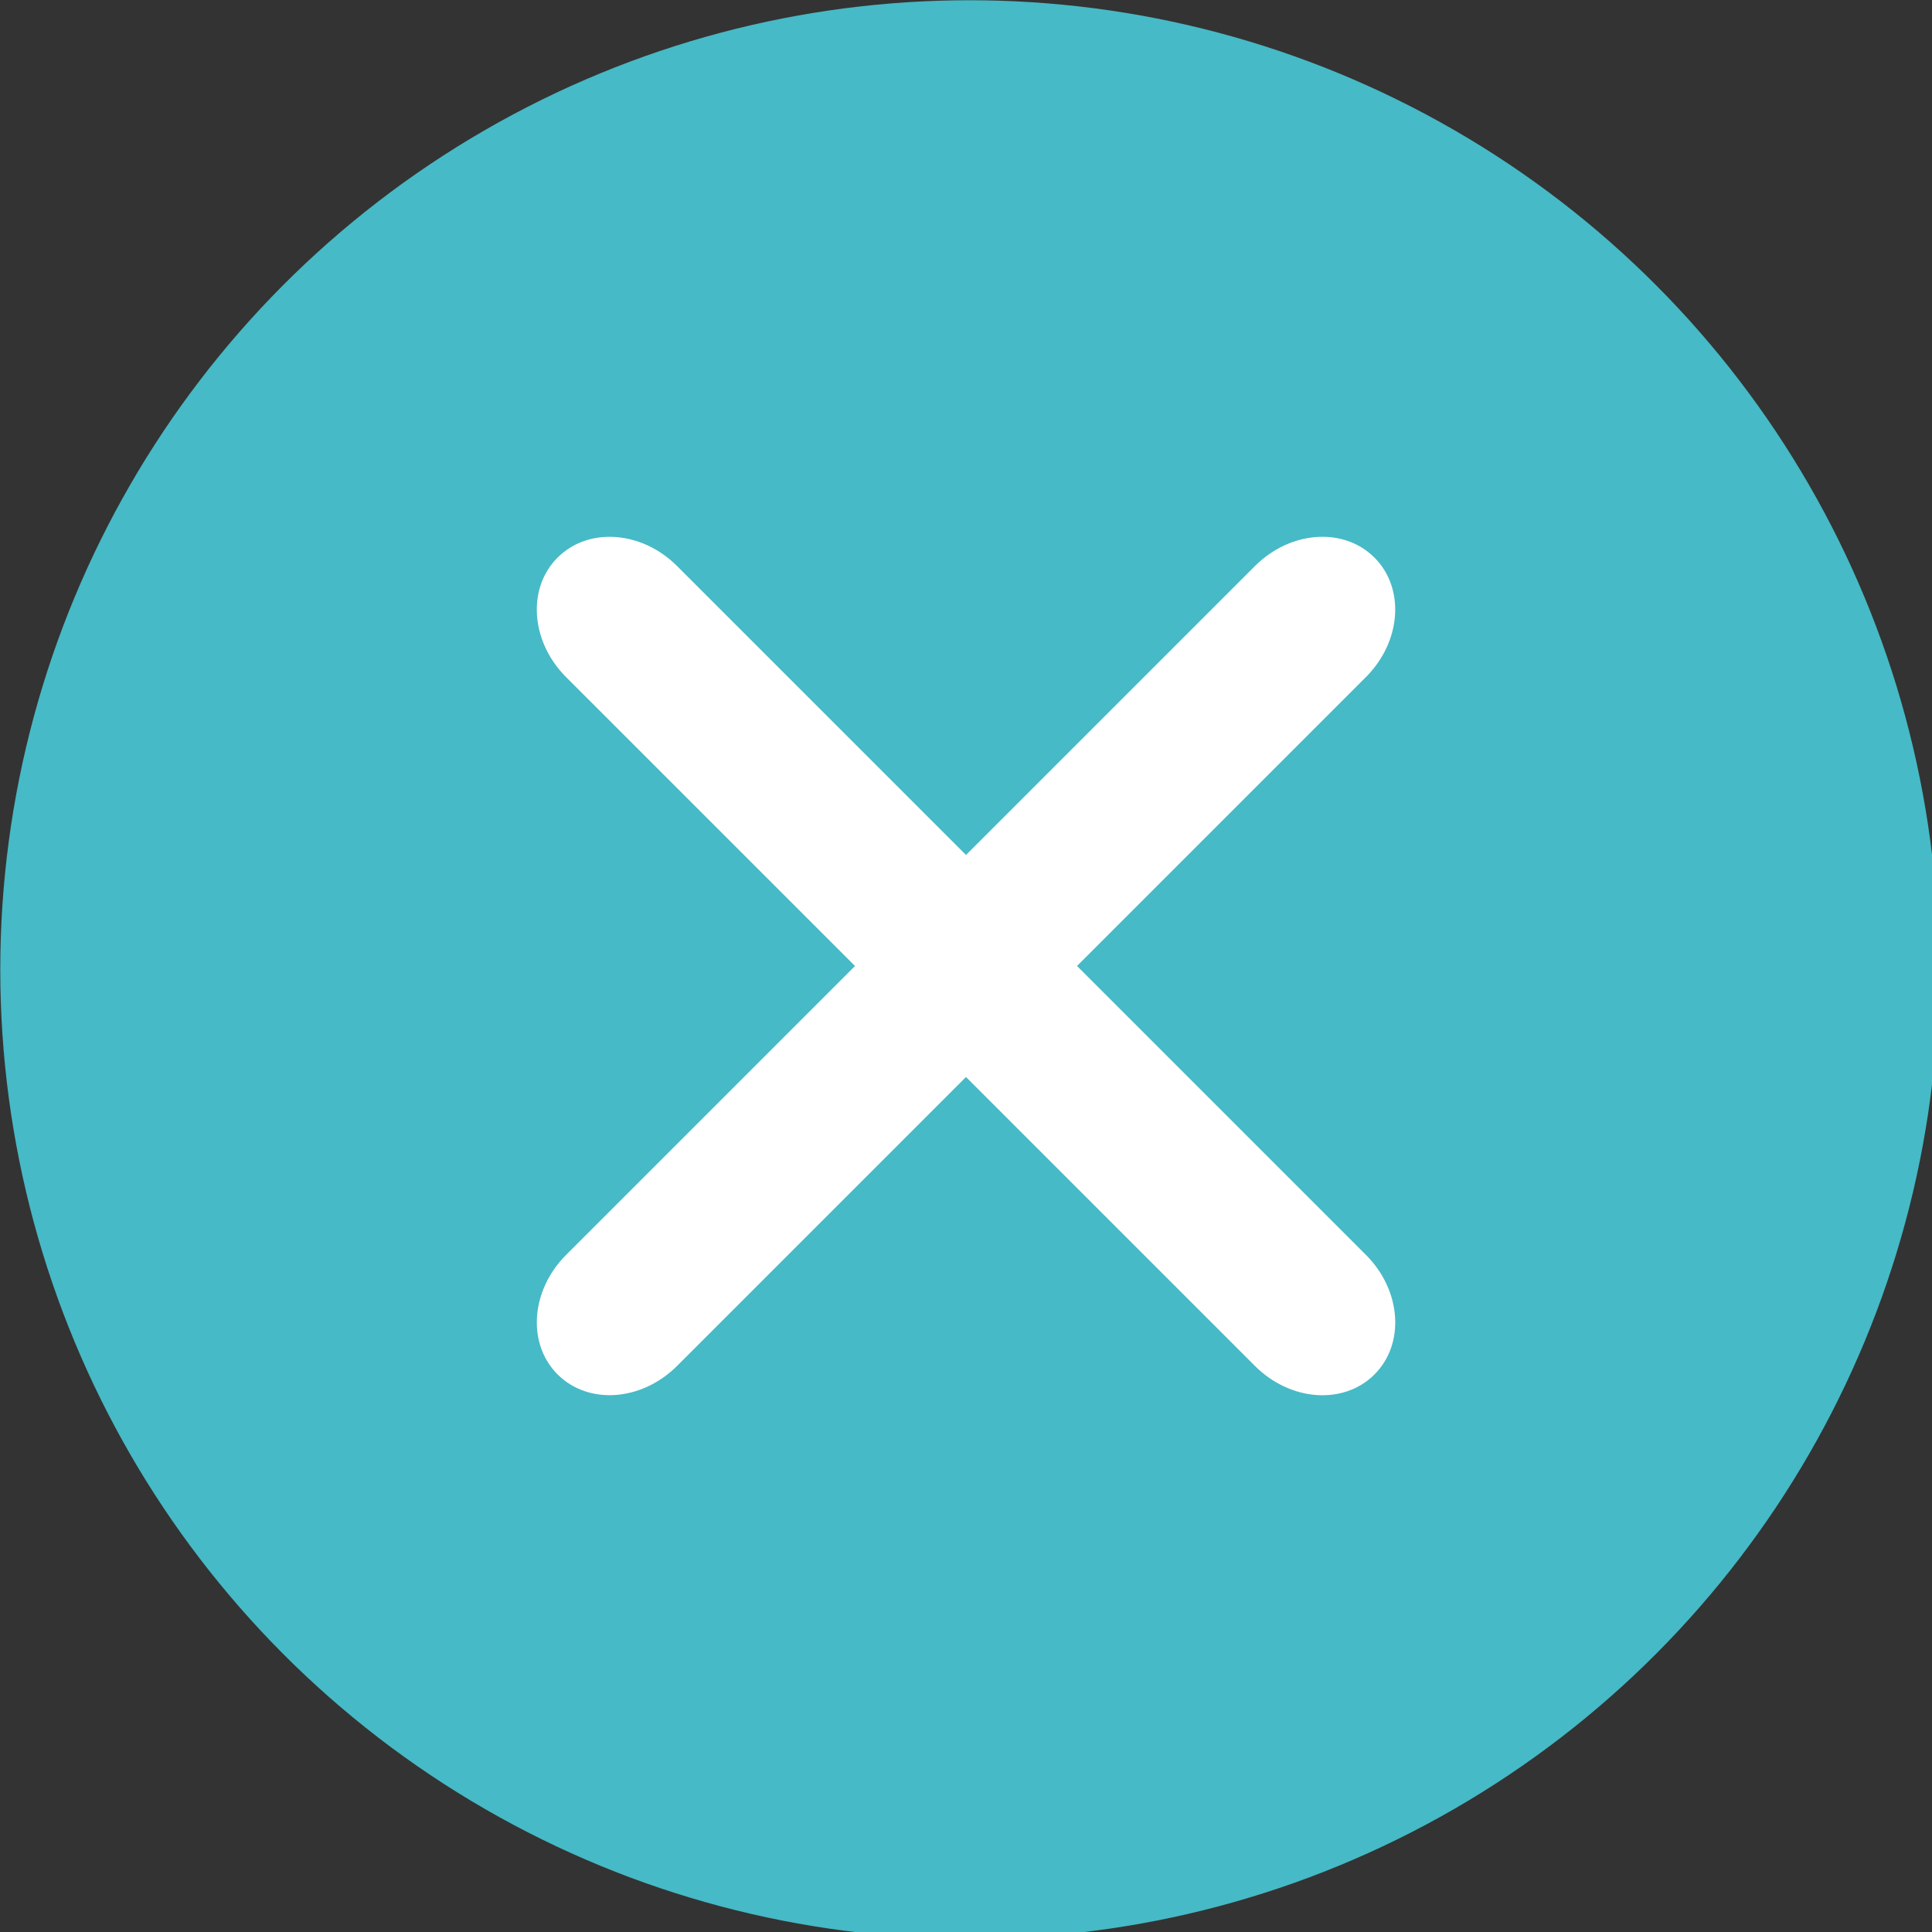 <?xml version="1.0" encoding="UTF-8" standalone="no"?>
<!-- Created with Inkscape (http://www.inkscape.org/) -->

<svg
        xmlns:inkscape="http://www.inkscape.org/namespaces/inkscape"
        xmlns:sodipodi="http://sodipodi.sourceforge.net/DTD/sodipodi-0.dtd"
        width="64"
        height="64"
        viewBox="0 0 64 64"
        version="1.1"
        id="svg1"
        inkscape:version="1.3.2 (091e20ef0f, 2023-11-25, custom)"
        sodipodi:docname="error.svg"
        inkscape:export-filename="download.png"
        inkscape:export-xdpi="24"
        inkscape:export-ydpi="24"
        xmlns="http://www.w3.org/2000/svg"
>
    <rect x="0" y="0" width="64" height="64" fill="#333333" stroke="none"/>
    <sodipodi:namedview
            id="namedview1"
            pagecolor="#ffffff"
            bordercolor="#000000"
            borderopacity="0.25"
            inkscape:showpageshadow="2"
            inkscape:pageopacity="0.0"
            inkscape:pagecheckerboard="0"
            inkscape:deskcolor="#d1d1d1"
            inkscape:document-units="px"
            inkscape:zoom="6.1540388"
            inkscape:cx="42.49242"
            inkscape:cy="9.424705"
            inkscape:window-width="2991"
            inkscape:window-height="1194"
            inkscape:window-x="0"
            inkscape:window-y="0"
            inkscape:window-maximized="1"
            inkscape:current-layer="svg1"/>
    <defs
            id="defs1"/>
    <g
            inkscape:label="Layer 1"
            inkscape:groupmode="layer"
            id="layer1"
            transform="matrix(0.135,0,0,0.135,-2.814,-2.319)">
        <circle
                style="fill:#46bac6;fill-opacity:1"
                id="path1"
                cx="258.758"
                cy="255.081"
                r="237.846"/>
    </g>
    <path
            id="rect3"
            style="fill:#ffffff;fill-rule:evenodd;stroke:#46bac6;stroke-width:0"
            d="m 45.529,18.47 c -1.018,-1.018 -2.784,-0.892 -3.96,0.283 l -9.569,9.569 -9.569,-9.569 c -1.175,-1.175 -2.942,-1.3 -3.961,-0.282 -1.018,1.018 -0.892,2.784 0.283,3.96 L 28.323,32 l -9.569,9.569 c -1.175,1.175 -1.302,2.941 -0.283,3.96 1.018,1.018 2.784,0.892 3.96,-0.283 l 9.569,-9.569 9.571,9.571 c 1.175,1.175 2.941,1.302 3.96,0.283 1.018,-1.018 0.893,-2.786 -0.282,-3.961 l -9.571,-9.571 9.569,-9.569 c 1.175,-1.175 1.302,-2.941 0.283,-3.96 z"/>
</svg>
